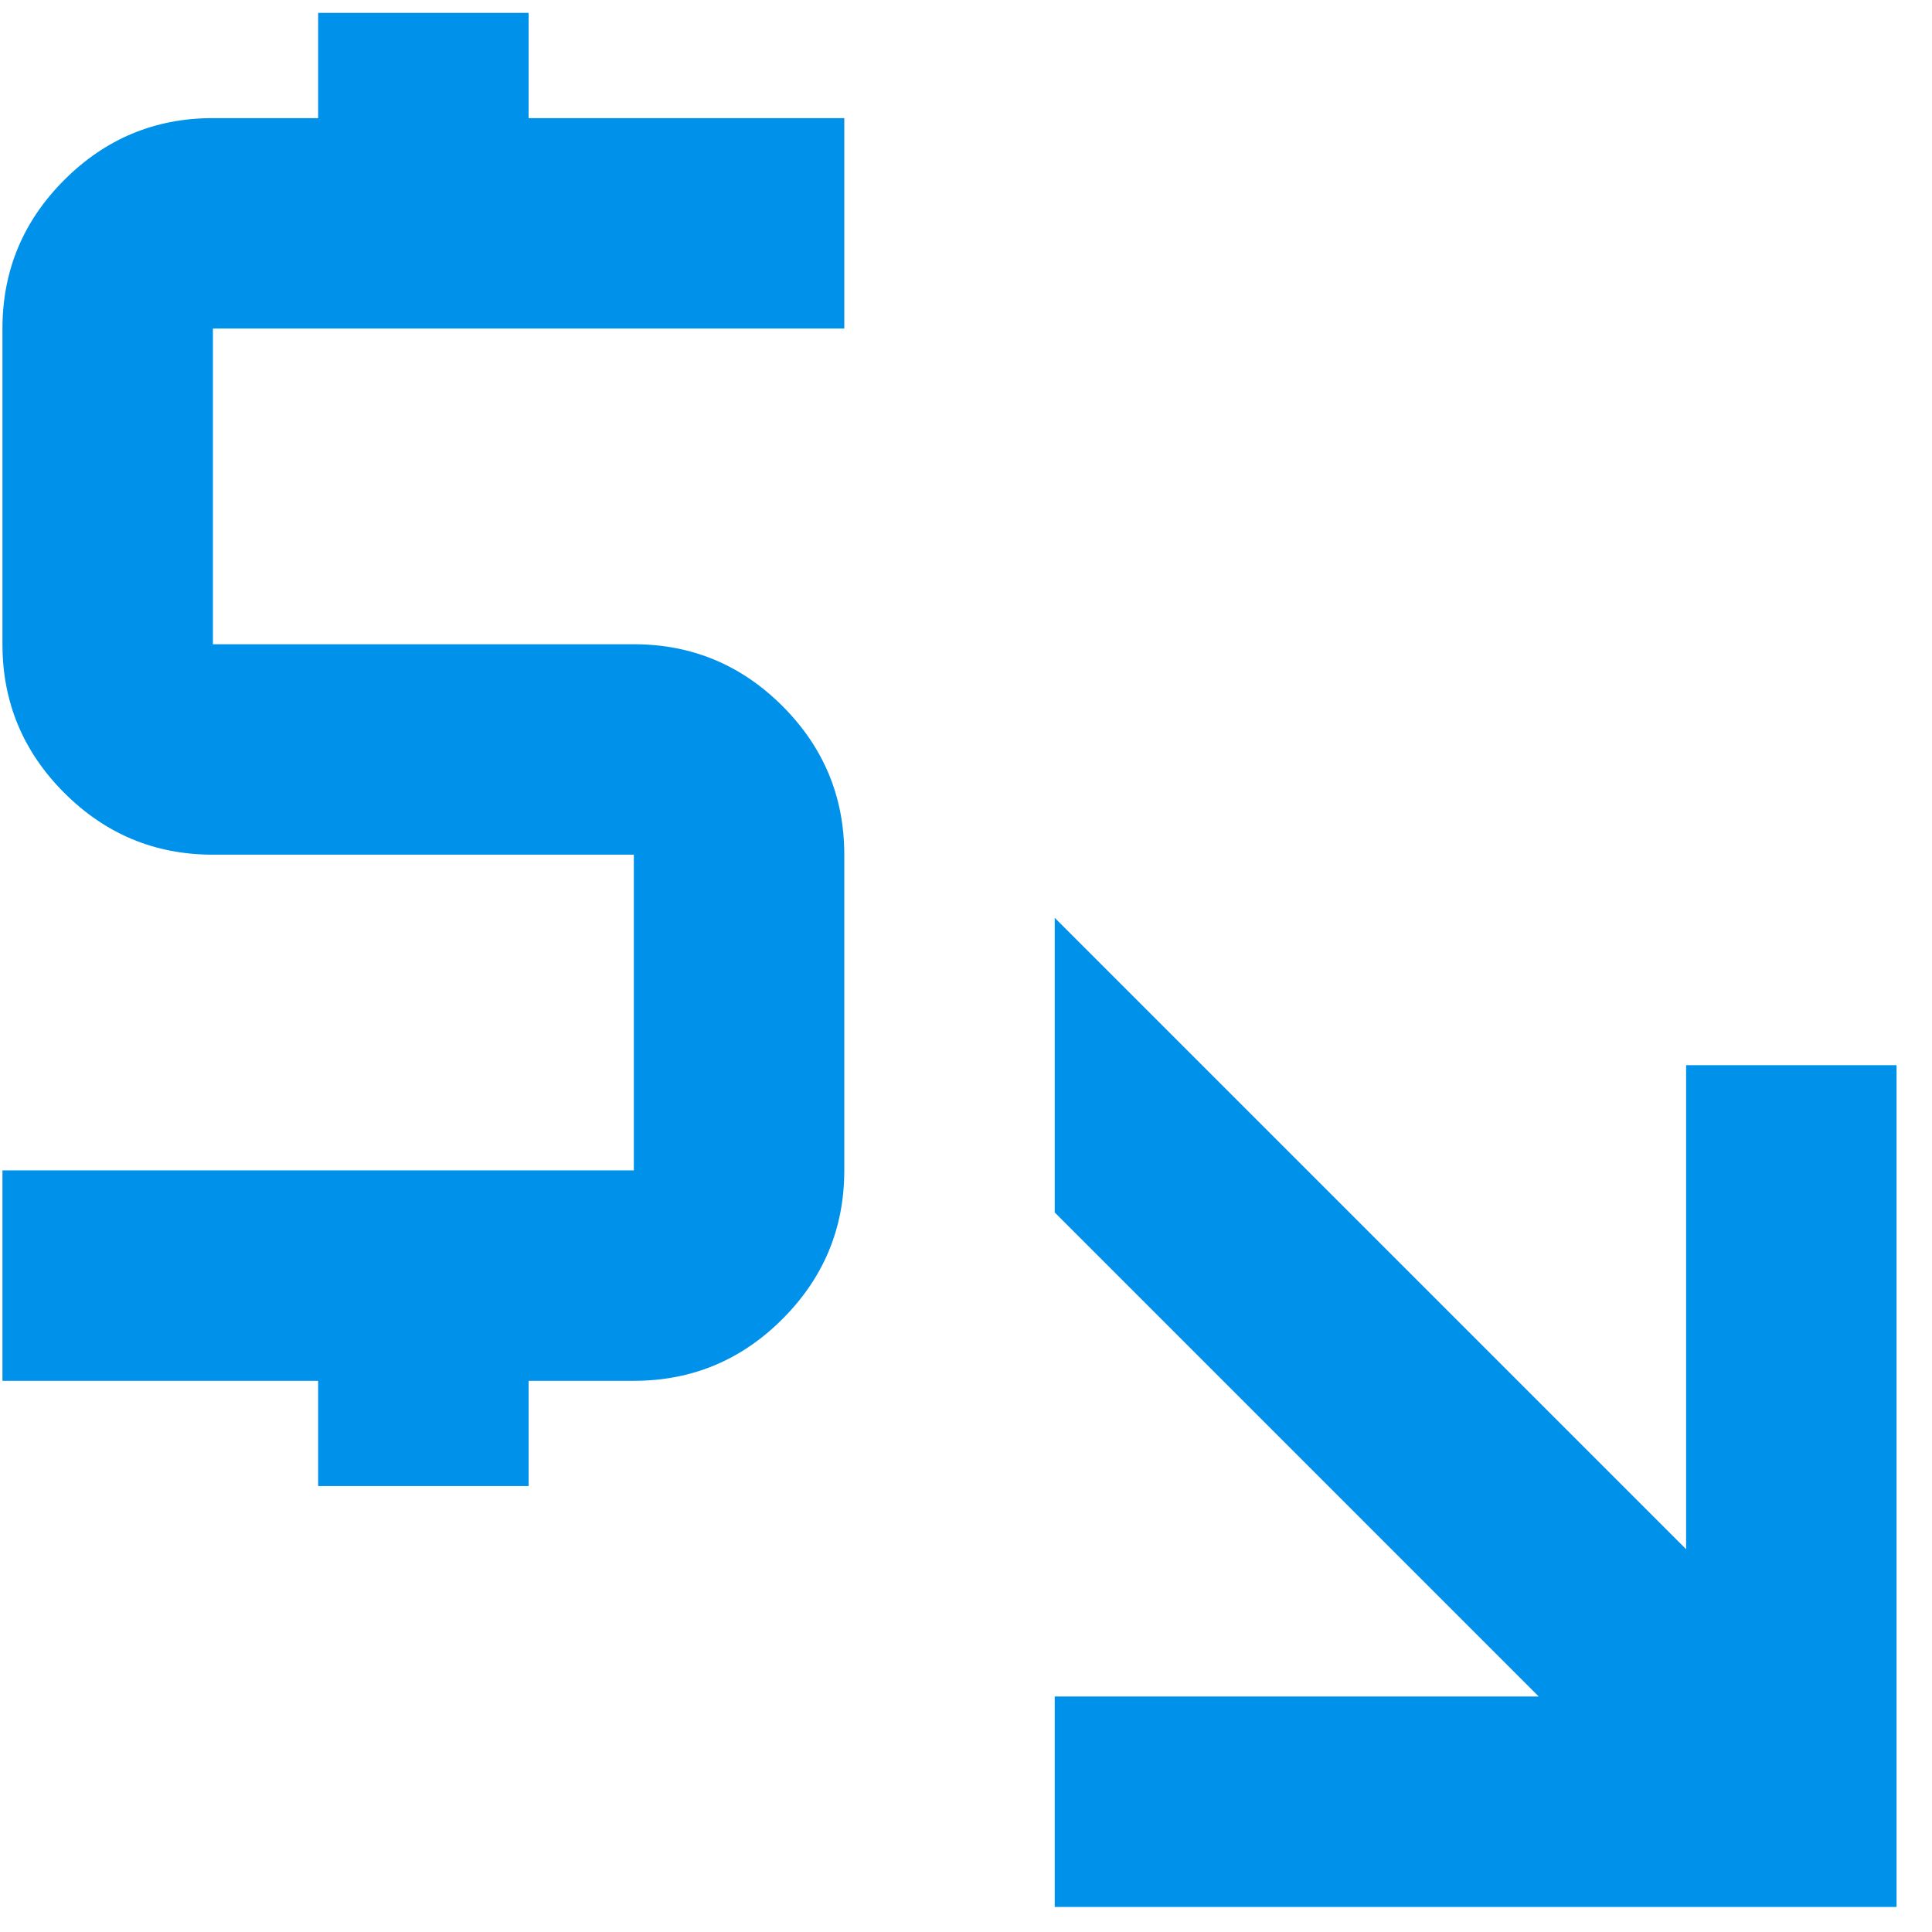 <svg width="52" height="52" viewBox="0 0 52 52" fill="none" xmlns="http://www.w3.org/2000/svg">
<path d="M28.388 51.326V45.662H41.416L28.388 32.634V24.703L45.382 41.697V28.669H51.046V51.326H28.388ZM8.563 39.997V37.165H0.066V31.501H17.06V23.004H5.731C4.173 23.004 2.84 22.45 1.73 21.34C0.621 20.231 0.066 18.898 0.066 17.34V8.843C0.066 7.286 0.621 5.952 1.73 4.843C2.84 3.734 4.173 3.179 5.731 3.179H8.563V0.347H14.227V3.179H22.724V8.843H5.731V17.34H17.06C18.617 17.34 19.951 17.895 21.06 19.004C22.169 20.113 22.724 21.447 22.724 23.004V31.501C22.724 33.059 22.169 34.392 21.06 35.501C19.951 36.611 18.617 37.165 17.06 37.165H14.227V39.997H8.563Z" fill="#0091EA"/>
</svg>
